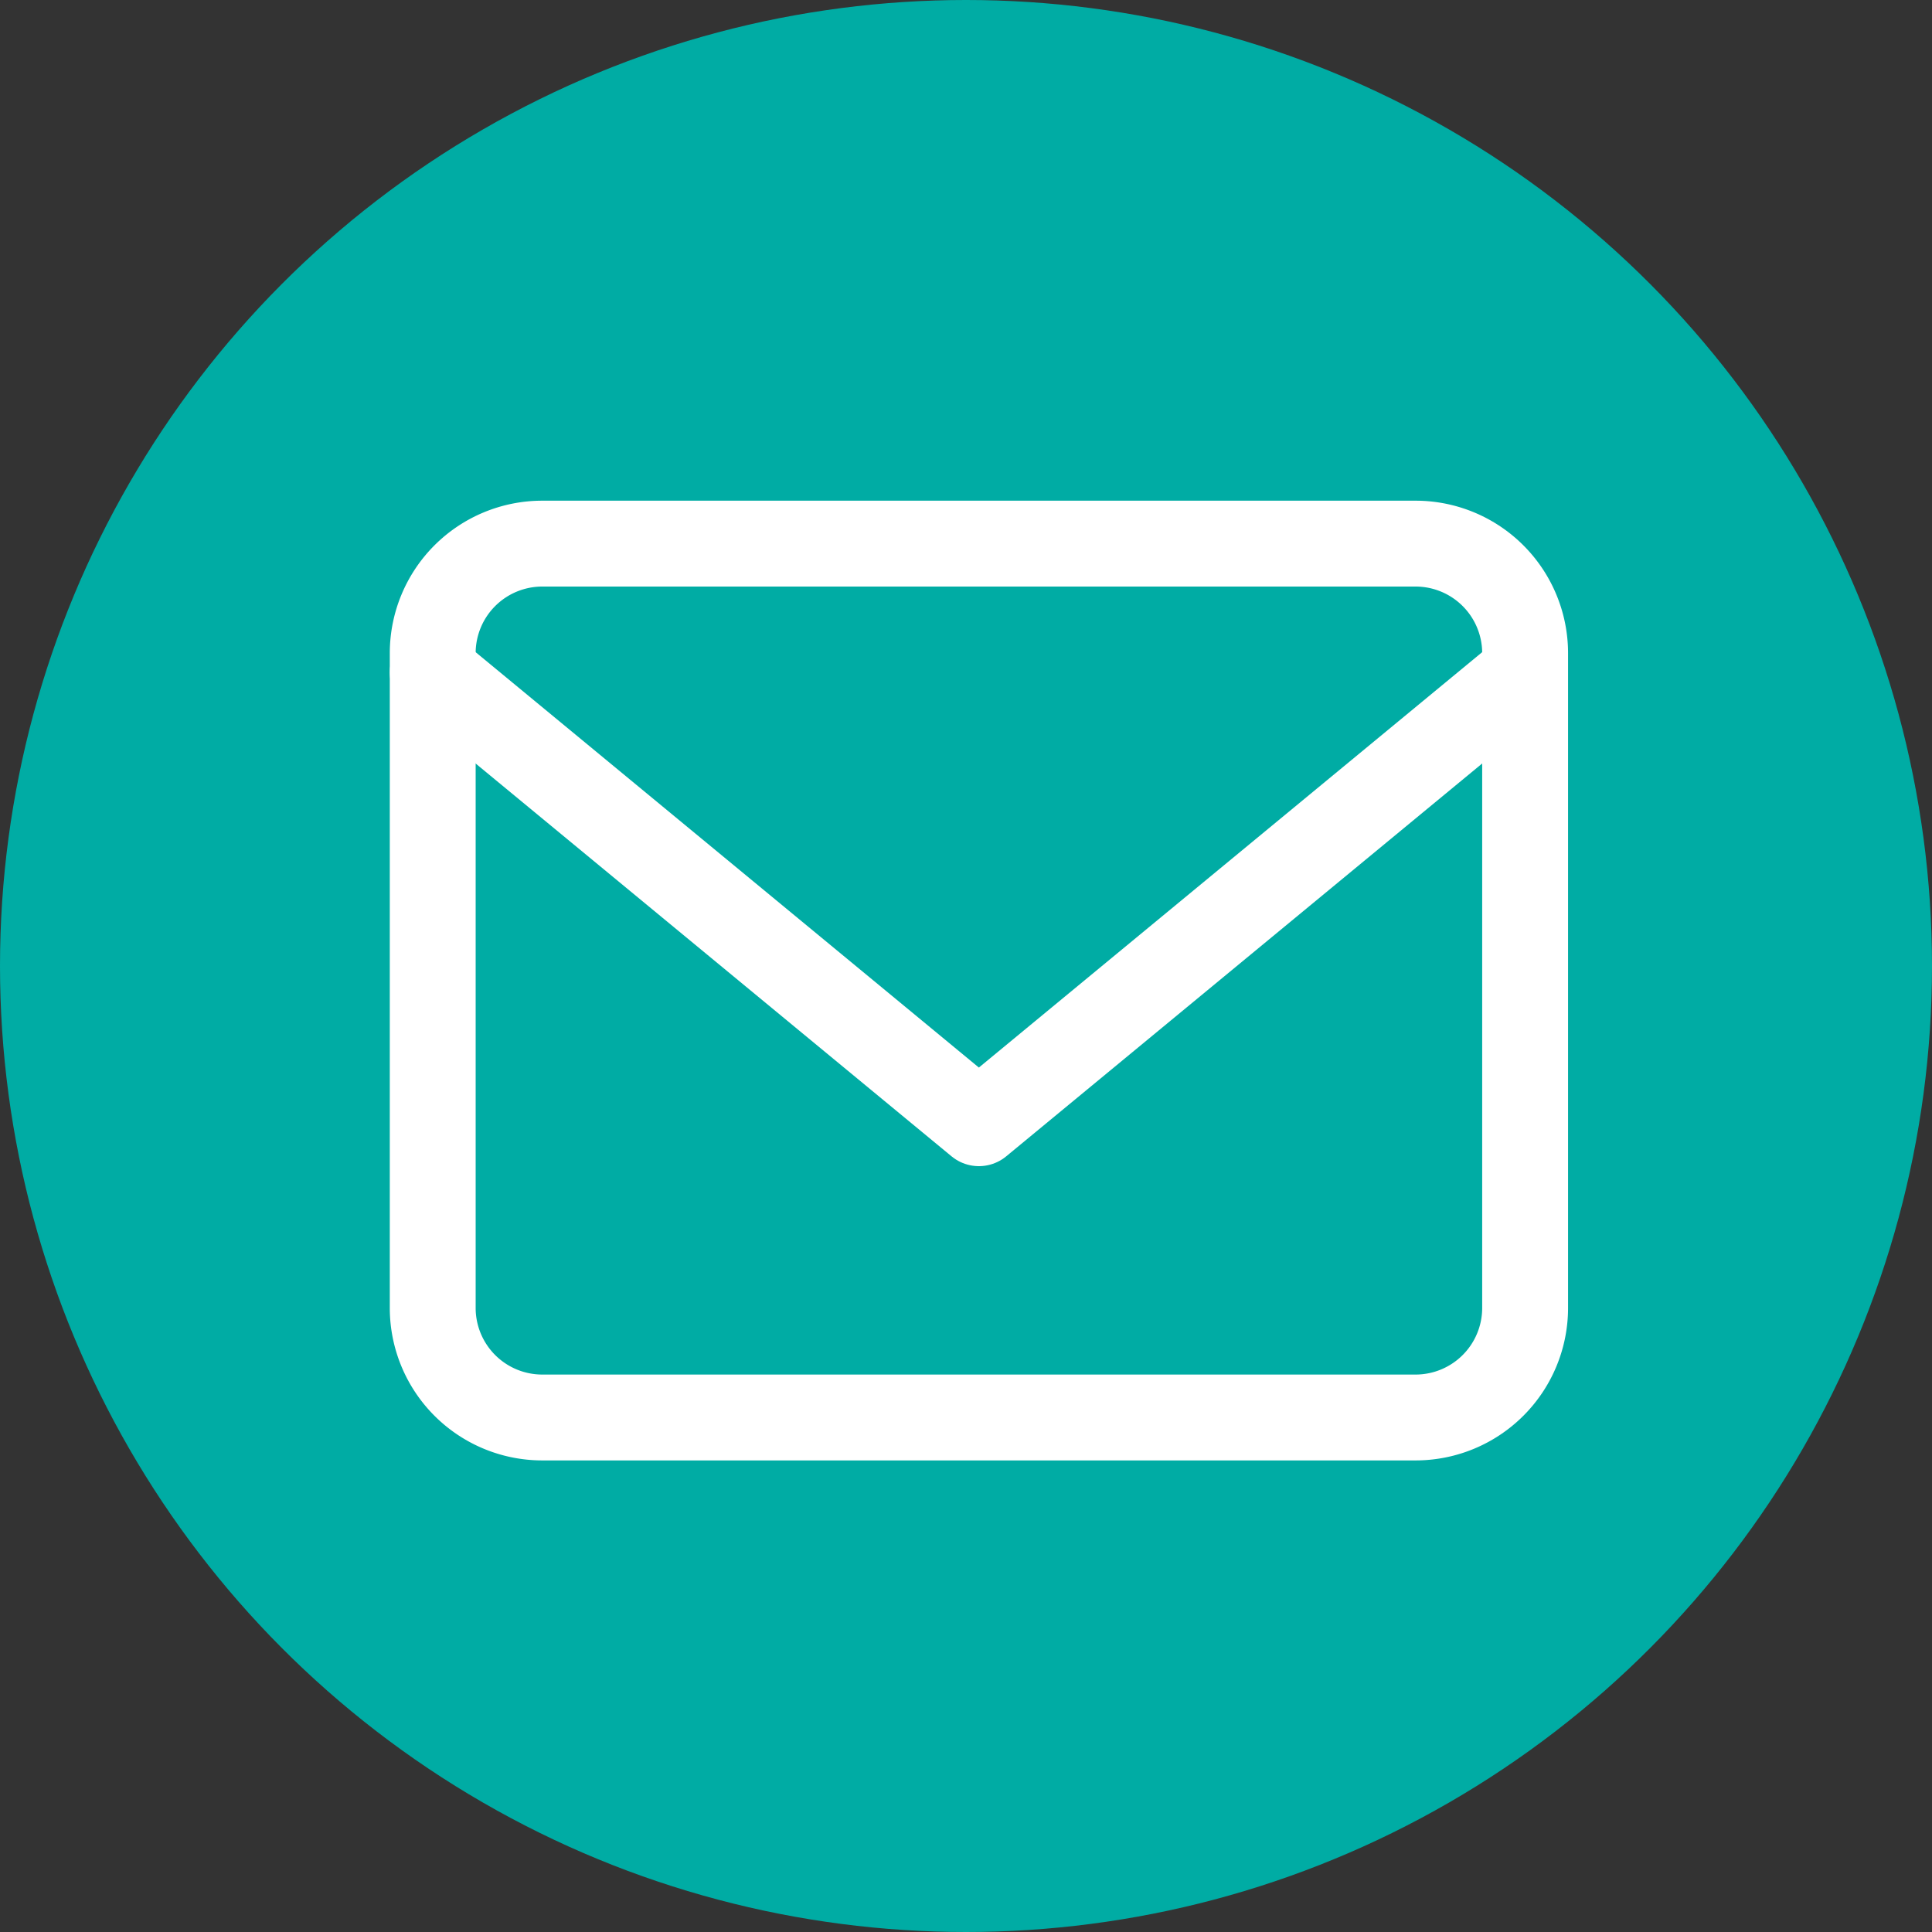 <svg xmlns="http://www.w3.org/2000/svg" width="45" height="45" viewBox="0 0 45 45">
  <rect x="0" y="0" width="45" height="45" fill="#333333" stroke="none"/>
  <g id="Gruppe_70" data-name="Gruppe 70" transform="translate(-1442 -228)">
    <circle id="Ellipse_11" data-name="Ellipse 11" cx="22.5" cy="22.5" r="22.5" transform="translate(1442 228)" fill="#00aca4"/>
    <g id="Icon_feather-mail" data-name="Icon feather-mail" transform="translate(1452.079 240.662)">
      <path id="Pfad_24" data-name="Pfad 24" d="M5.544,6H25.9a2.552,2.552,0,0,1,2.544,2.544V23.81A2.552,2.552,0,0,1,25.9,26.354H5.544A2.552,2.552,0,0,1,3,23.81V8.544A2.552,2.552,0,0,1,5.544,6Z" transform="translate(-3 -6)" fill="none" stroke="#fff" stroke-linecap="round" stroke-linejoin="round" stroke-width="2"/>
      <path id="Pfad_25" data-name="Pfad 25" d="M28.443,9,15.721,19.5,3,9" transform="translate(-3 -6)" fill="none" stroke="#fff" stroke-linecap="round" stroke-linejoin="round" stroke-width="2"/>
    </g>
  </g>
</svg>
